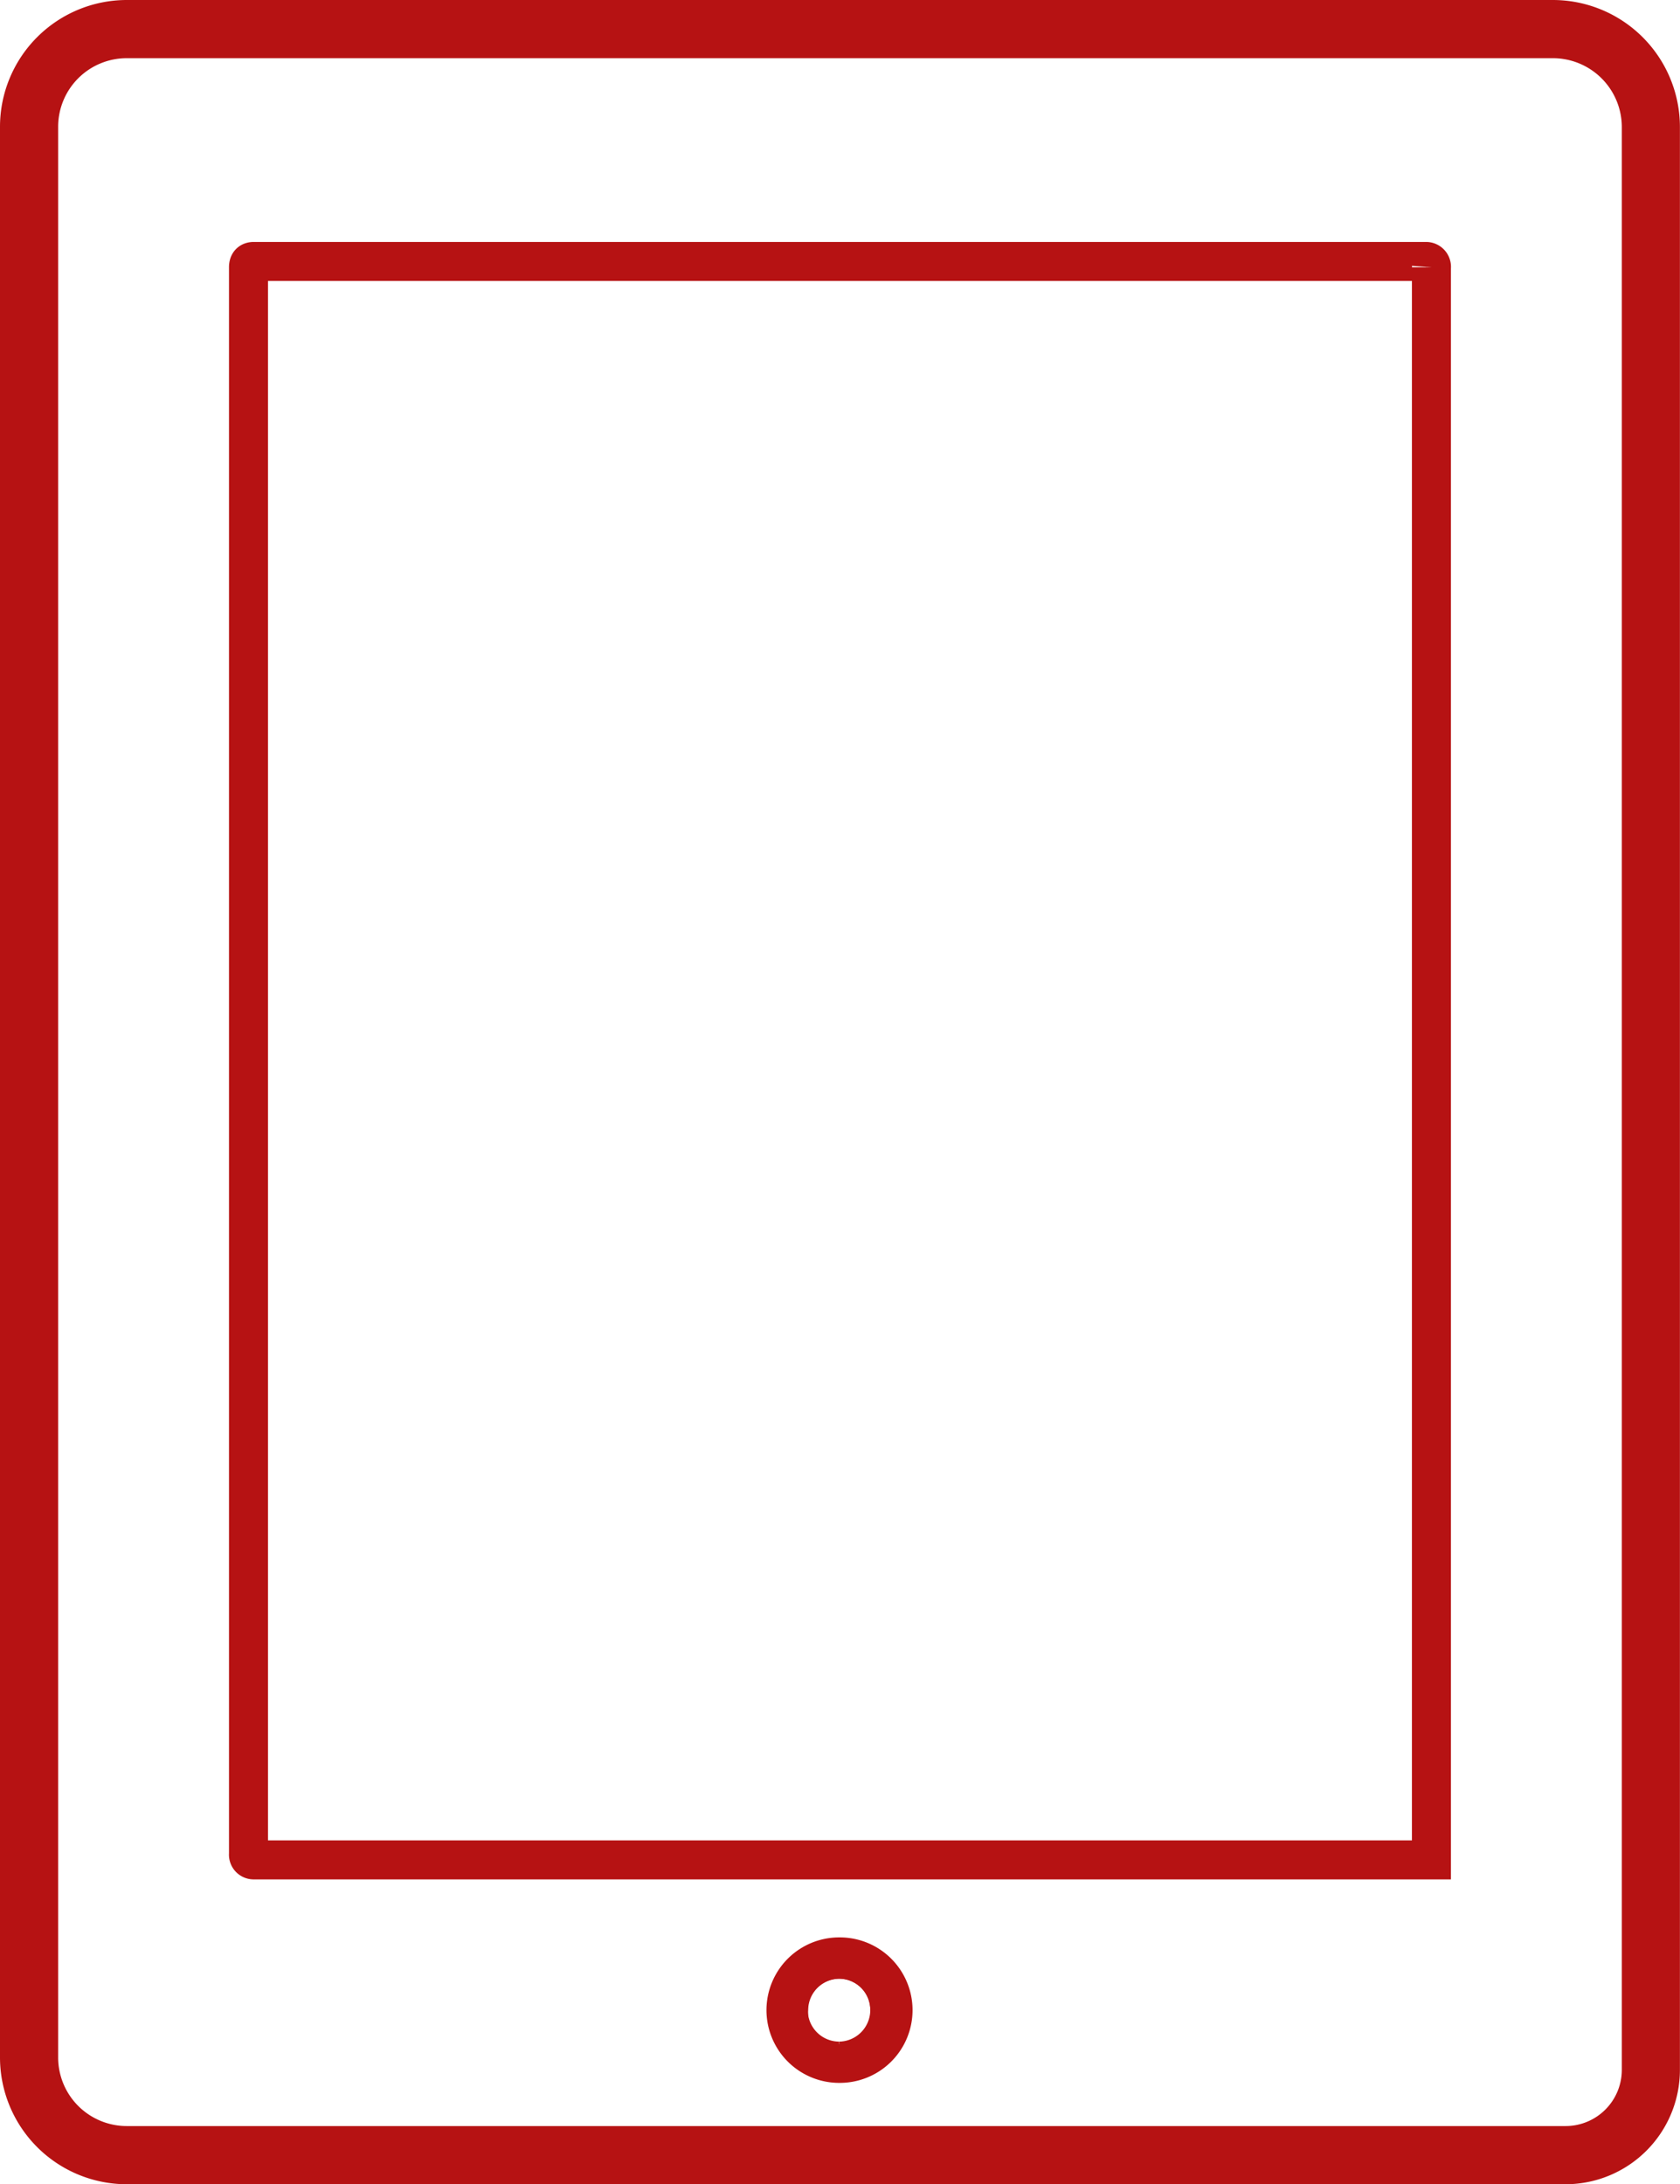 <svg xmlns="http://www.w3.org/2000/svg" xmlns:xlink="http://www.w3.org/1999/xlink" width="43.072" height="56" viewBox="0 0 43.072 56">
  <defs>
    <clipPath id="clip-path">
      <rect id="Rectangle_2604" data-name="Rectangle 2604" width="43.072" height="56" fill="none"/>
    </clipPath>
  </defs>
  <g id="Group_3735" data-name="Group 3735" transform="translate(0 0)">
    <g id="Group_3734" data-name="Group 3734" transform="translate(0 0)" clip-path="url(#clip-path)">
      <path id="Path_1825" data-name="Path 1825" d="M40.14,56H3.256A3.252,3.252,0,0,1,0,52.76V3.239A3.252,3.252,0,0,1,3.256,0H39.814A3.259,3.259,0,0,1,43.07,3.256V53.068A2.934,2.934,0,0,1,40.14,56M3.256,1.492A1.758,1.758,0,0,0,1.491,3.239V52.76a1.759,1.759,0,0,0,1.766,1.748H40.14a1.441,1.441,0,0,0,1.44-1.44V3.256a1.767,1.767,0,0,0-1.766-1.764Z" transform="translate(0 0)" fill="#b61213"/>
      <path id="Path_1826" data-name="Path 1826" d="M35.452,5.54V46.372H5.26a.133.133,0,0,1-.136-.149V5.54c0-.1.041-.149.136-.149H35.317a.139.139,0,0,1,.136.149" transform="translate(1.247 1.312)" fill="none" stroke="#b61213" stroke-width="1"/>
      <path id="Path_1827" data-name="Path 1827" d="M17.62,43.285a1.535,1.535,0,0,1-.032-3.07h.032a1.535,1.535,0,0,1,0,3.07m-.026-2.341a.807.807,0,0,0-.787.806.8.8,0,1,0,1.593,0,.8.8,0,0,0-.79-.806Z" transform="translate(3.913 9.787)" fill="#b61213"/>
      <path id="Path_1828" data-name="Path 1828" d="M17.681,43.679a1.865,1.865,0,0,1-.03-3.73h.03a1.865,1.865,0,0,1,0,3.73m-.011-2.671a.806.806,0,0,0-.007,1.613l.012.329h0l-.006-.329a.81.81,0,0,0,.793-.807.8.8,0,0,0-.793-.806" transform="translate(3.85 9.722)" fill="#b61213"/>
    </g>
  </g>
</svg>